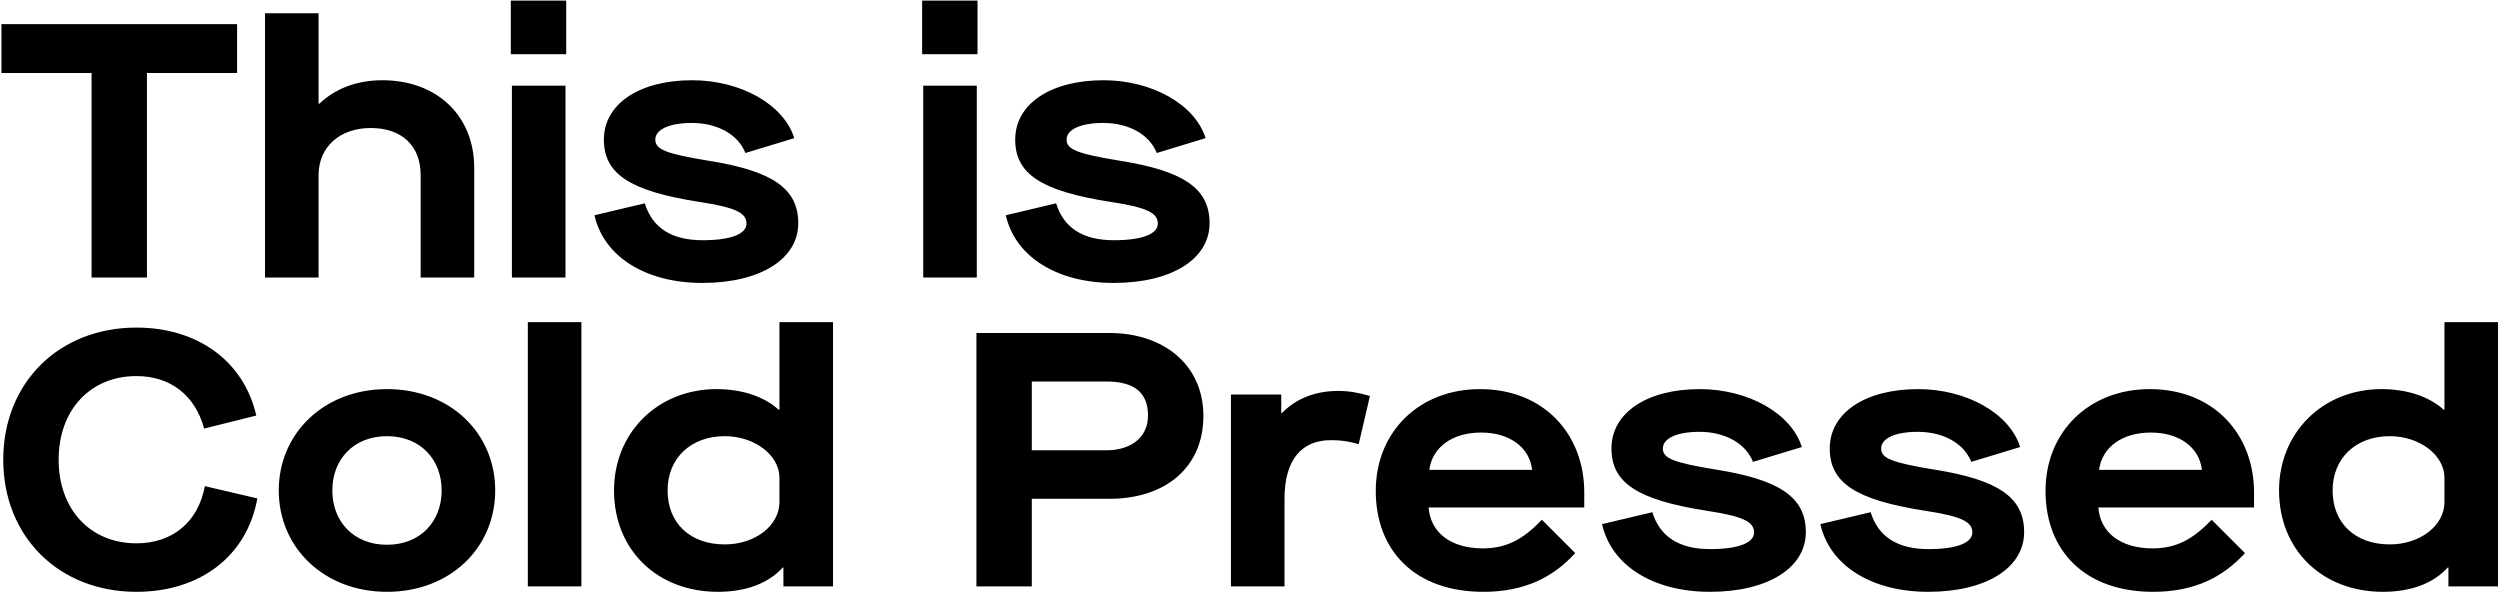 <?xml version="1.0" encoding="UTF-8"?>
<svg width="1036px" height="246px" viewBox="0 0 1036 246" version="1.1" xmlns="http://www.w3.org/2000/svg" xmlns:xlink="http://www.w3.org/1999/xlink">
    <title>ThisisColdPressed</title>
    <g id="Page-1" stroke="none" stroke-width="1" fill="none" fill-rule="evenodd">
        <g id="JB" transform="translate(-114, -5791)" fill="#000000" fill-rule="nonzero">
            <path d="M174.9,5906 L174.9,5821.25 L212.25,5821.25 L212.25,5801 L114.6,5801 L114.6,5821.25 L151.95,5821.25 L151.95,5906 L174.9,5906 Z M246.017,5906 L246.017,5863.55 C246.017,5852 254.717,5844.05 267.617,5844.05 C280.517,5844.05 288.317,5851.4 288.317,5863.55 L288.317,5906 L310.517,5906 L310.517,5860.55 C310.517,5839.1 295.217,5824.25 272.417,5824.25 C261.917,5824.25 252.917,5827.7 246.317,5834 L246.017,5834 L246.017,5796.5 L223.817,5796.5 L223.817,5906 L246.017,5906 Z M348.633,5813.45 L348.633,5791.25 L325.683,5791.25 L325.683,5813.45 L348.633,5813.45 Z M348.333,5906 L348.333,5826.5 L326.133,5826.5 L326.133,5906 L348.333,5906 Z M405.05,5908.25 C429.05,5908.25 444.8,5898.35 444.8,5883.5 C444.8,5868.95 433.85,5861.75 407.3,5857.55 C389.9,5854.7 385.55,5852.9 385.55,5848.85 C385.55,5844.65 391.4,5841.95 400.7,5841.95 C411.35,5841.95 419.9,5846.75 422.9,5854.4 L443.15,5848.25 C438.8,5834.3 420.95,5824.25 400.85,5824.25 C378.8,5824.25 364.25,5834.15 364.25,5848.85 C364.25,5862.95 374.75,5870.15 403.7,5874.65 C418.25,5876.9 423.35,5879 423.35,5883.65 C423.35,5888 416.75,5890.55 405.2,5890.55 C392.3,5890.55 384.35,5885.45 381.2,5875.25 L360.35,5880.2 C364.25,5897.45 381.65,5908.25 405.05,5908.25 Z M519.083,5813.45 L519.083,5791.25 L496.133,5791.25 L496.133,5813.45 L519.083,5813.45 Z M518.783,5906 L518.783,5826.5 L496.583,5826.5 L496.583,5906 L518.783,5906 Z M575.5,5908.25 C599.5,5908.25 615.25,5898.35 615.25,5883.5 C615.25,5868.95 604.3,5861.75 577.75,5857.55 C560.35,5854.7 556,5852.9 556,5848.85 C556,5844.65 561.85,5841.95 571.15,5841.95 C581.8,5841.95 590.35,5846.75 593.35,5854.4 L613.6,5848.25 C609.25,5834.3 591.4,5824.25 571.3,5824.25 C549.25,5824.25 534.7,5834.15 534.7,5848.85 C534.7,5862.95 545.2,5870.15 574.15,5874.65 C588.7,5876.9 593.8,5879 593.8,5883.65 C593.8,5888 587.2,5890.55 575.65,5890.55 C562.75,5890.55 554.8,5885.45 551.65,5875.25 L530.8,5880.2 C534.7,5897.45 552.1,5908.25 575.5,5908.25 Z M170.55,6036.25 C196.65,6036.25 216.3,6021.7 220.65,5997.55 L198.9,5992.45 C196.05,6007.6 185.25,6016.15 170.55,6016.15 C151.35,6016.15 138.3,6002.05 138.3,5981.5 C138.3,5960.95 151.35,5946.85 170.55,5946.85 C184.65,5946.85 194.85,5954.8 198.6,5968.6 L220.2,5963.2 C215.1,5940.7 195.9,5926.75 170.55,5926.75 C138.45,5926.75 115.35,5949.55 115.35,5981.5 C115.35,6013.45 138.45,6036.25 170.55,6036.25 Z M274.367,6036.25 C300.617,6036.25 319.217,6017.95 319.217,5994.25 C319.217,5970.55 300.617,5952.25 274.367,5952.25 C248.267,5952.25 229.517,5970.55 229.517,5994.25 C229.517,6017.95 248.267,6036.25 274.367,6036.25 Z M274.367,6016.75 C260.567,6016.75 251.717,6007.15 251.717,5994.25 C251.717,5981.35 260.567,5971.75 274.367,5971.75 C288.167,5971.75 297.017,5981.35 297.017,5994.25 C297.017,6007.15 288.167,6016.75 274.367,6016.75 Z M354.933,6034 L354.933,5924.5 L332.733,5924.5 L332.733,6034 L354.933,6034 Z M411.5,6036.25 C423.05,6036.25 432.35,6032.8 438.35,6026.2 L438.65,6026.2 L438.65,6034 L459.2,6034 L459.2,5924.5 L437,5924.5 L437,5960.8 L436.7,5960.8 C430.55,5955.25 421.4,5952.25 410.9,5952.25 C386.6,5952.25 368.45,5970.25 368.45,5994.25 C368.45,6018.85 386.3,6036.25 411.5,6036.25 Z M414.35,6016.6 C399.95,6016.6 390.65,6007.75 390.65,5994.25 C390.65,5980.9 400.25,5971.75 414.35,5971.75 C426.65,5971.75 437,5979.55 437,5989 L437,5999.05 C437,6008.8 426.95,6016.6 414.35,6016.6 Z M541.583,6034 L541.583,5997.7 L573.833,5997.7 C596.633,5997.7 612.683,5984.95 612.683,5963.35 C612.683,5942.05 596.033,5929 573.833,5929 L518.633,5929 L518.633,6034 L541.583,6034 Z M572.483,5977.6 L541.583,5977.6 L541.583,5949.1 L572.483,5949.1 C583.583,5949.1 589.733,5953.3 589.733,5963.2 C589.733,5972.5 582.383,5977.6 572.483,5977.6 Z M646.3,6034 L646.3,5997.7 C646.3,5981.2 653.65,5973.4 665.5,5973.4 C669.85,5973.4 672.7,5973.85 677.05,5975.05 L681.7,5955.1 C677.2,5953.75 673,5953 668.65,5953 C659.05,5953 651.1,5956.15 645.25,5962.15 L644.95,5962.15 L644.95,5954.5 L624.1,5954.5 L624.1,6034 L646.3,6034 Z M728.667,6036.25 C745.767,6036.25 757.617,6030.25 766.767,6020.2 L752.967,6006.4 C745.317,6014.35 738.417,6018.25 728.517,6018.25 C715.167,6018.25 706.767,6011.65 706.017,6001.3 L770.517,6001.3 L770.517,5995 C770.517,5971.15 754.017,5952.25 727.317,5952.25 C702.117,5952.25 684.117,5969.95 684.117,5994.4 C684.117,6019.6 700.767,6036.25 728.667,6036.25 Z M748.917,5985.7 L706.317,5985.7 C707.517,5976.4 715.767,5970.25 727.767,5970.25 C739.617,5970.25 747.867,5976.4 748.917,5985.7 Z M822.583,6036.25 C846.583,6036.25 862.333,6026.35 862.333,6011.5 C862.333,5996.95 851.383,5989.75 824.833,5985.55 C807.433,5982.7 803.083,5980.9 803.083,5976.85 C803.083,5972.65 808.933,5969.95 818.233,5969.95 C828.883,5969.95 837.433,5974.75 840.433,5982.4 L860.683,5976.25 C856.333,5962.3 838.483,5952.25 818.383,5952.25 C796.333,5952.25 781.783,5962.15 781.783,5976.85 C781.783,5990.95 792.283,5998.15 821.233,6002.65 C835.783,6004.9 840.883,6007 840.883,6011.65 C840.883,6016 834.283,6018.55 822.733,6018.55 C809.833,6018.55 801.883,6013.45 798.733,6003.25 L777.883,6008.2 C781.783,6025.45 799.183,6036.25 822.583,6036.25 Z M913.05,6036.25 C937.05,6036.25 952.8,6026.35 952.8,6011.5 C952.8,5996.95 941.85,5989.75 915.3,5985.55 C897.9,5982.7 893.55,5980.9 893.55,5976.85 C893.55,5972.65 899.4,5969.95 908.7,5969.95 C919.35,5969.95 927.9,5974.75 930.9,5982.4 L951.15,5976.25 C946.8,5962.3 928.95,5952.25 908.85,5952.25 C886.8,5952.25 872.25,5962.15 872.25,5976.85 C872.25,5990.95 882.75,5998.15 911.7,6002.65 C926.25,6004.9 931.35,6007 931.35,6011.65 C931.35,6016 924.75,6018.55 913.2,6018.55 C900.3,6018.55 892.35,6013.45 889.2,6003.25 L868.35,6008.2 C872.25,6025.45 889.65,6036.25 913.05,6036.25 Z M1006.217,6036.25 C1023.317,6036.25 1035.167,6030.25 1044.317,6020.2 L1030.517,6006.4 C1022.867,6014.35 1015.967,6018.25 1006.067,6018.25 C992.717,6018.25 984.317,6011.65 983.567,6001.3 L1048.067,6001.3 L1048.067,5995 C1048.067,5971.15 1031.567,5952.25 1004.867,5952.25 C979.667,5952.25 961.667,5969.95 961.667,5994.4 C961.667,6019.6 978.317,6036.25 1006.217,6036.25 Z M1026.467,5985.7 L983.867,5985.7 C985.067,5976.4 993.317,5970.25 1005.317,5970.25 C1017.167,5970.25 1025.417,5976.4 1026.467,5985.7 Z M1101.483,6036.25 C1113.033,6036.25 1122.333,6032.8 1128.333,6026.2 L1128.633,6026.2 L1128.633,6034 L1149.183,6034 L1149.183,5924.5 L1126.983,5924.5 L1126.983,5960.8 L1126.683,5960.8 C1120.533,5955.25 1111.383,5952.25 1100.883,5952.25 C1076.583,5952.25 1058.433,5970.25 1058.433,5994.25 C1058.433,6018.85 1076.283,6036.25 1101.483,6036.25 Z M1104.333,6016.6 C1089.933,6016.6 1080.633,6007.75 1080.633,5994.25 C1080.633,5980.9 1090.233,5971.75 1104.333,5971.75 C1116.633,5971.75 1126.983,5979.55 1126.983,5989 L1126.983,5999.05 C1126.983,6008.8 1116.933,6016.6 1104.333,6016.6 Z" id="ThisisColdPressed"></path>
        </g>
    </g>
</svg>